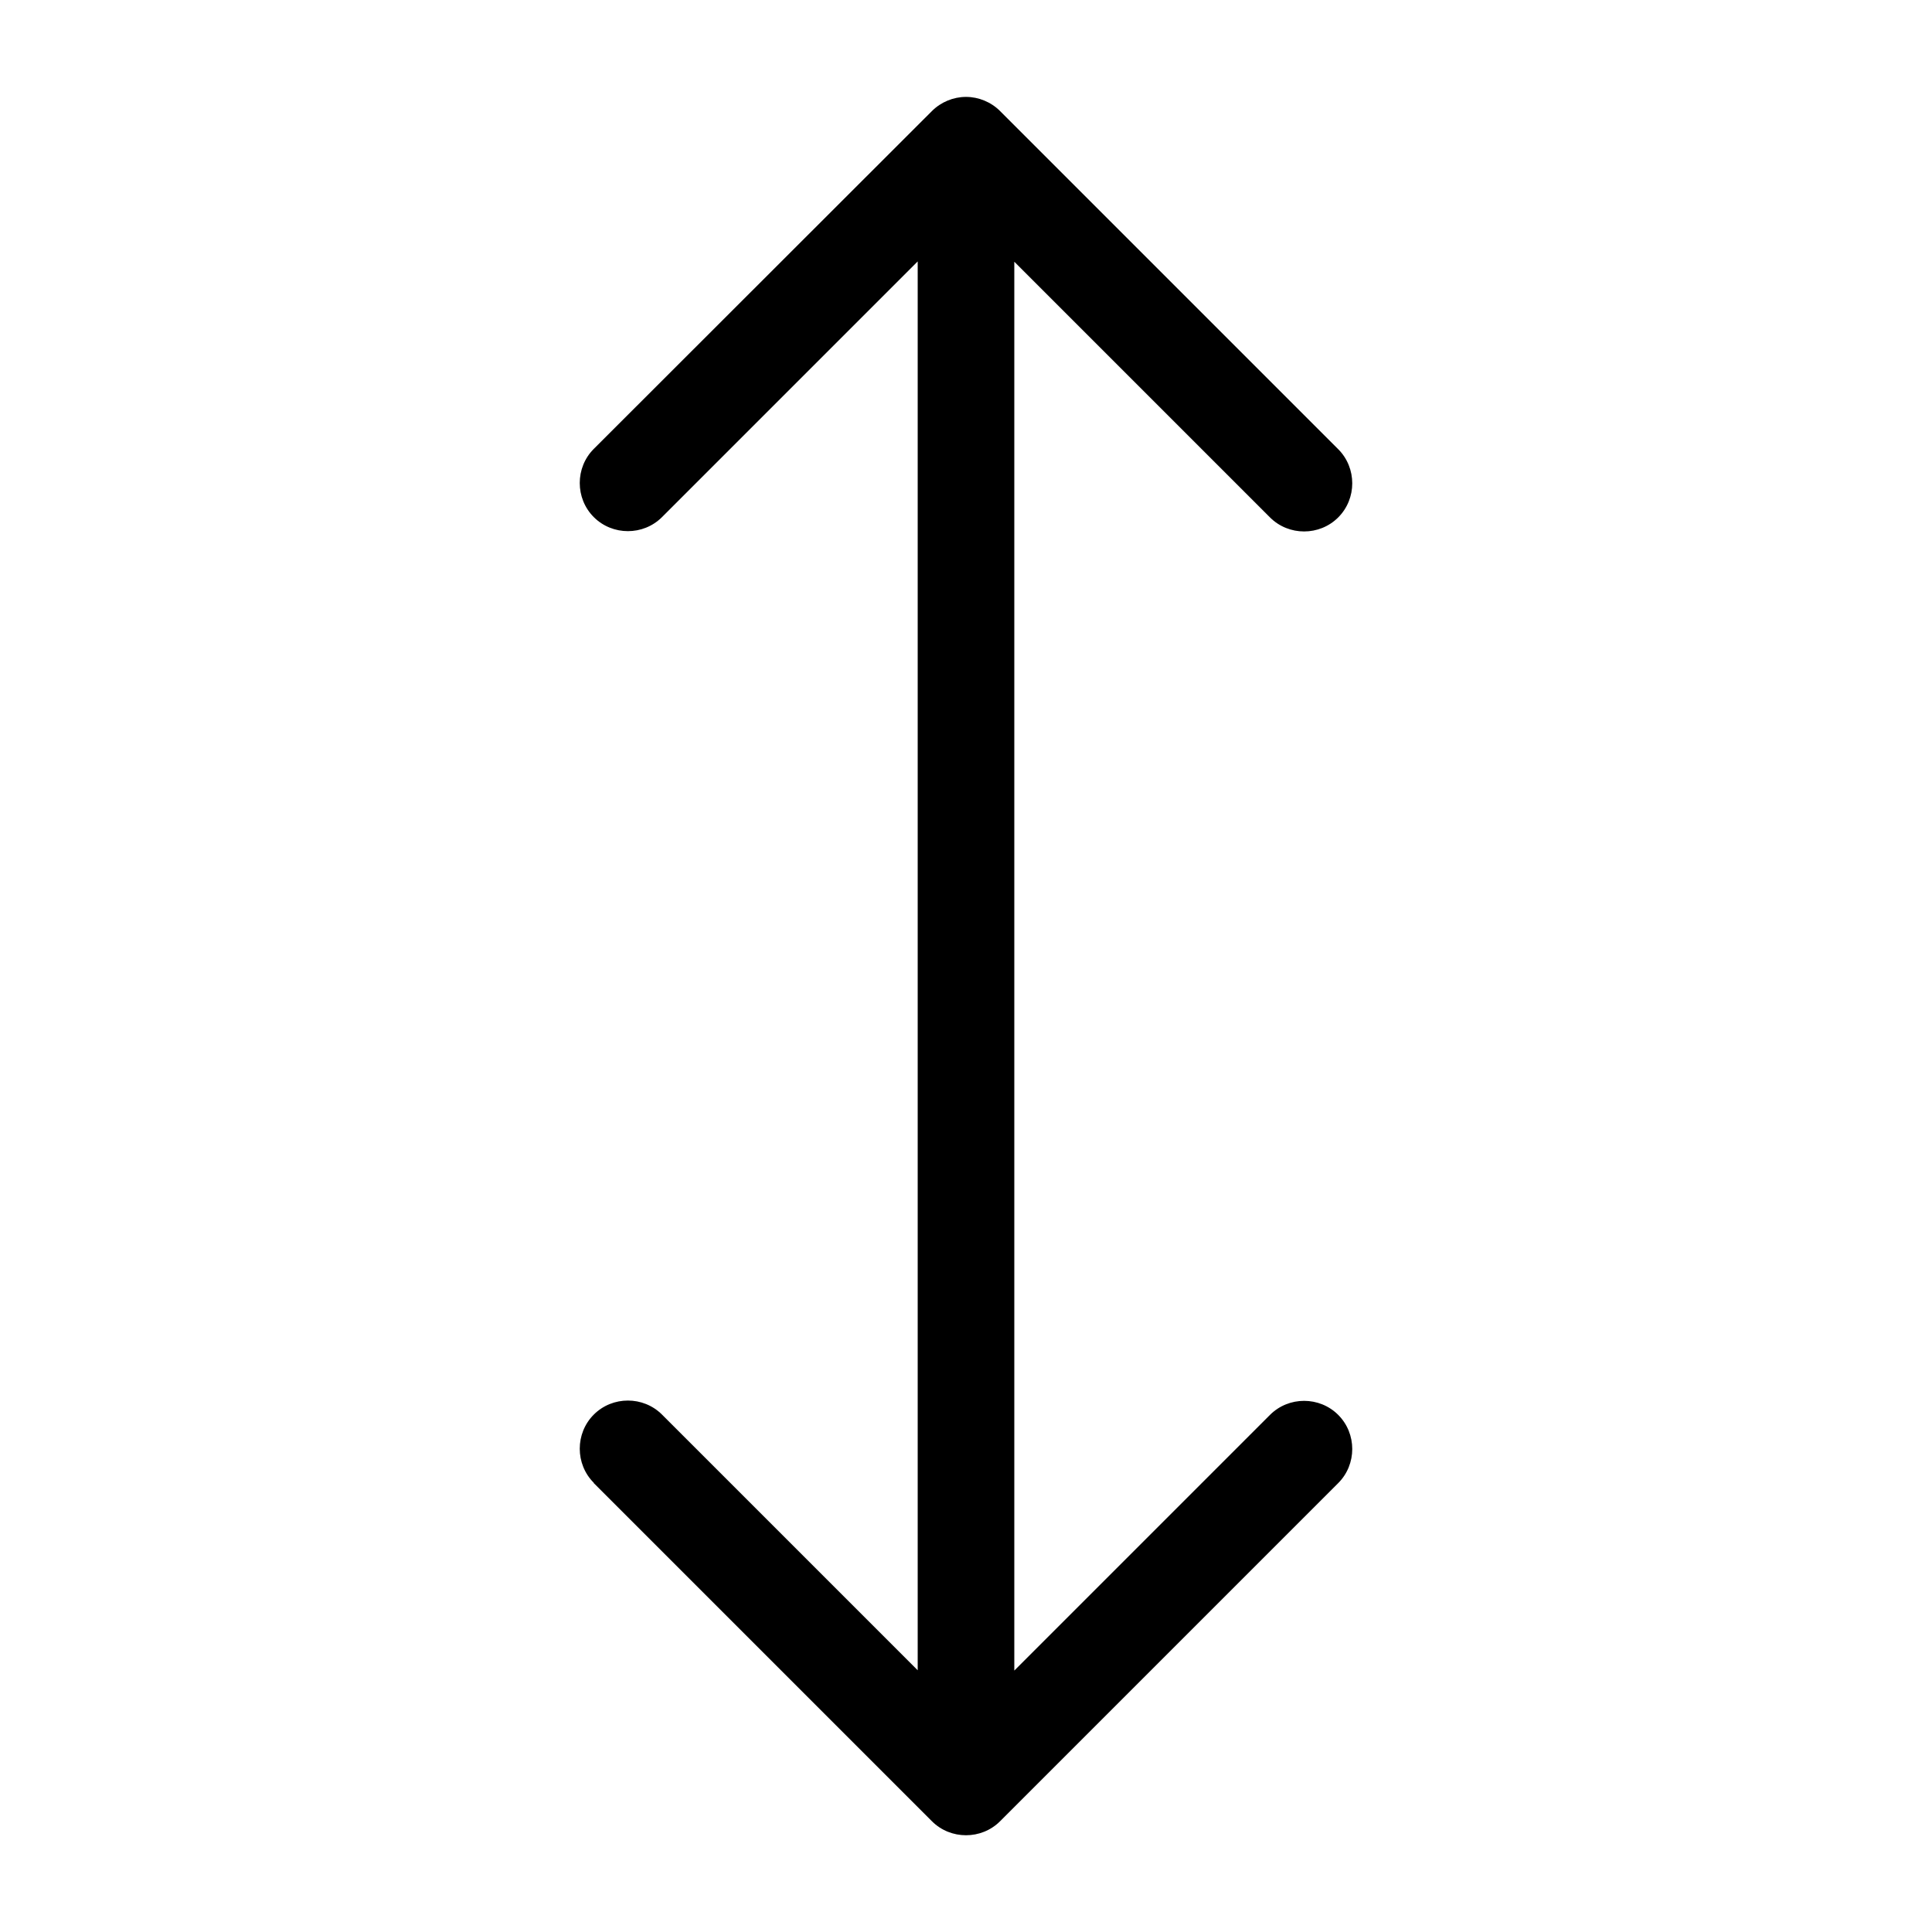 <svg xmlns="http://www.w3.org/2000/svg" viewBox="0 0 640 640"><!--! Font Awesome Pro 7.1.0 by @fontawesome - https://fontawesome.com License - https://fontawesome.com/license (Commercial License) Copyright 2025 Fonticons, Inc. --><path opacity=".4" fill="currentColor" d=""/><path fill="currentColor" d="M196.7 491.3L308.7 603.3C314.9 609.5 325.1 609.5 331.3 603.3L443.3 491.3C449.5 485.1 449.5 474.9 443.3 468.7C437.1 462.5 426.9 462.5 420.7 468.7L336 553.4L336 86.7L420.7 171.4C426.9 177.6 437.1 177.6 443.3 171.4C449.5 165.2 449.5 155 443.3 148.8L331.3 36.8C328.3 33.8 324.2 32.1 320 32.1C315.8 32.1 311.7 33.8 308.7 36.8L196.7 148.7C190.5 154.9 190.5 165.1 196.7 171.3C202.9 177.5 213.1 177.5 219.3 171.3L304 86.6L304 553.3L219.3 468.6C213.1 462.4 202.9 462.4 196.7 468.6C190.5 474.8 190.5 485 196.7 491.2z"/></svg>